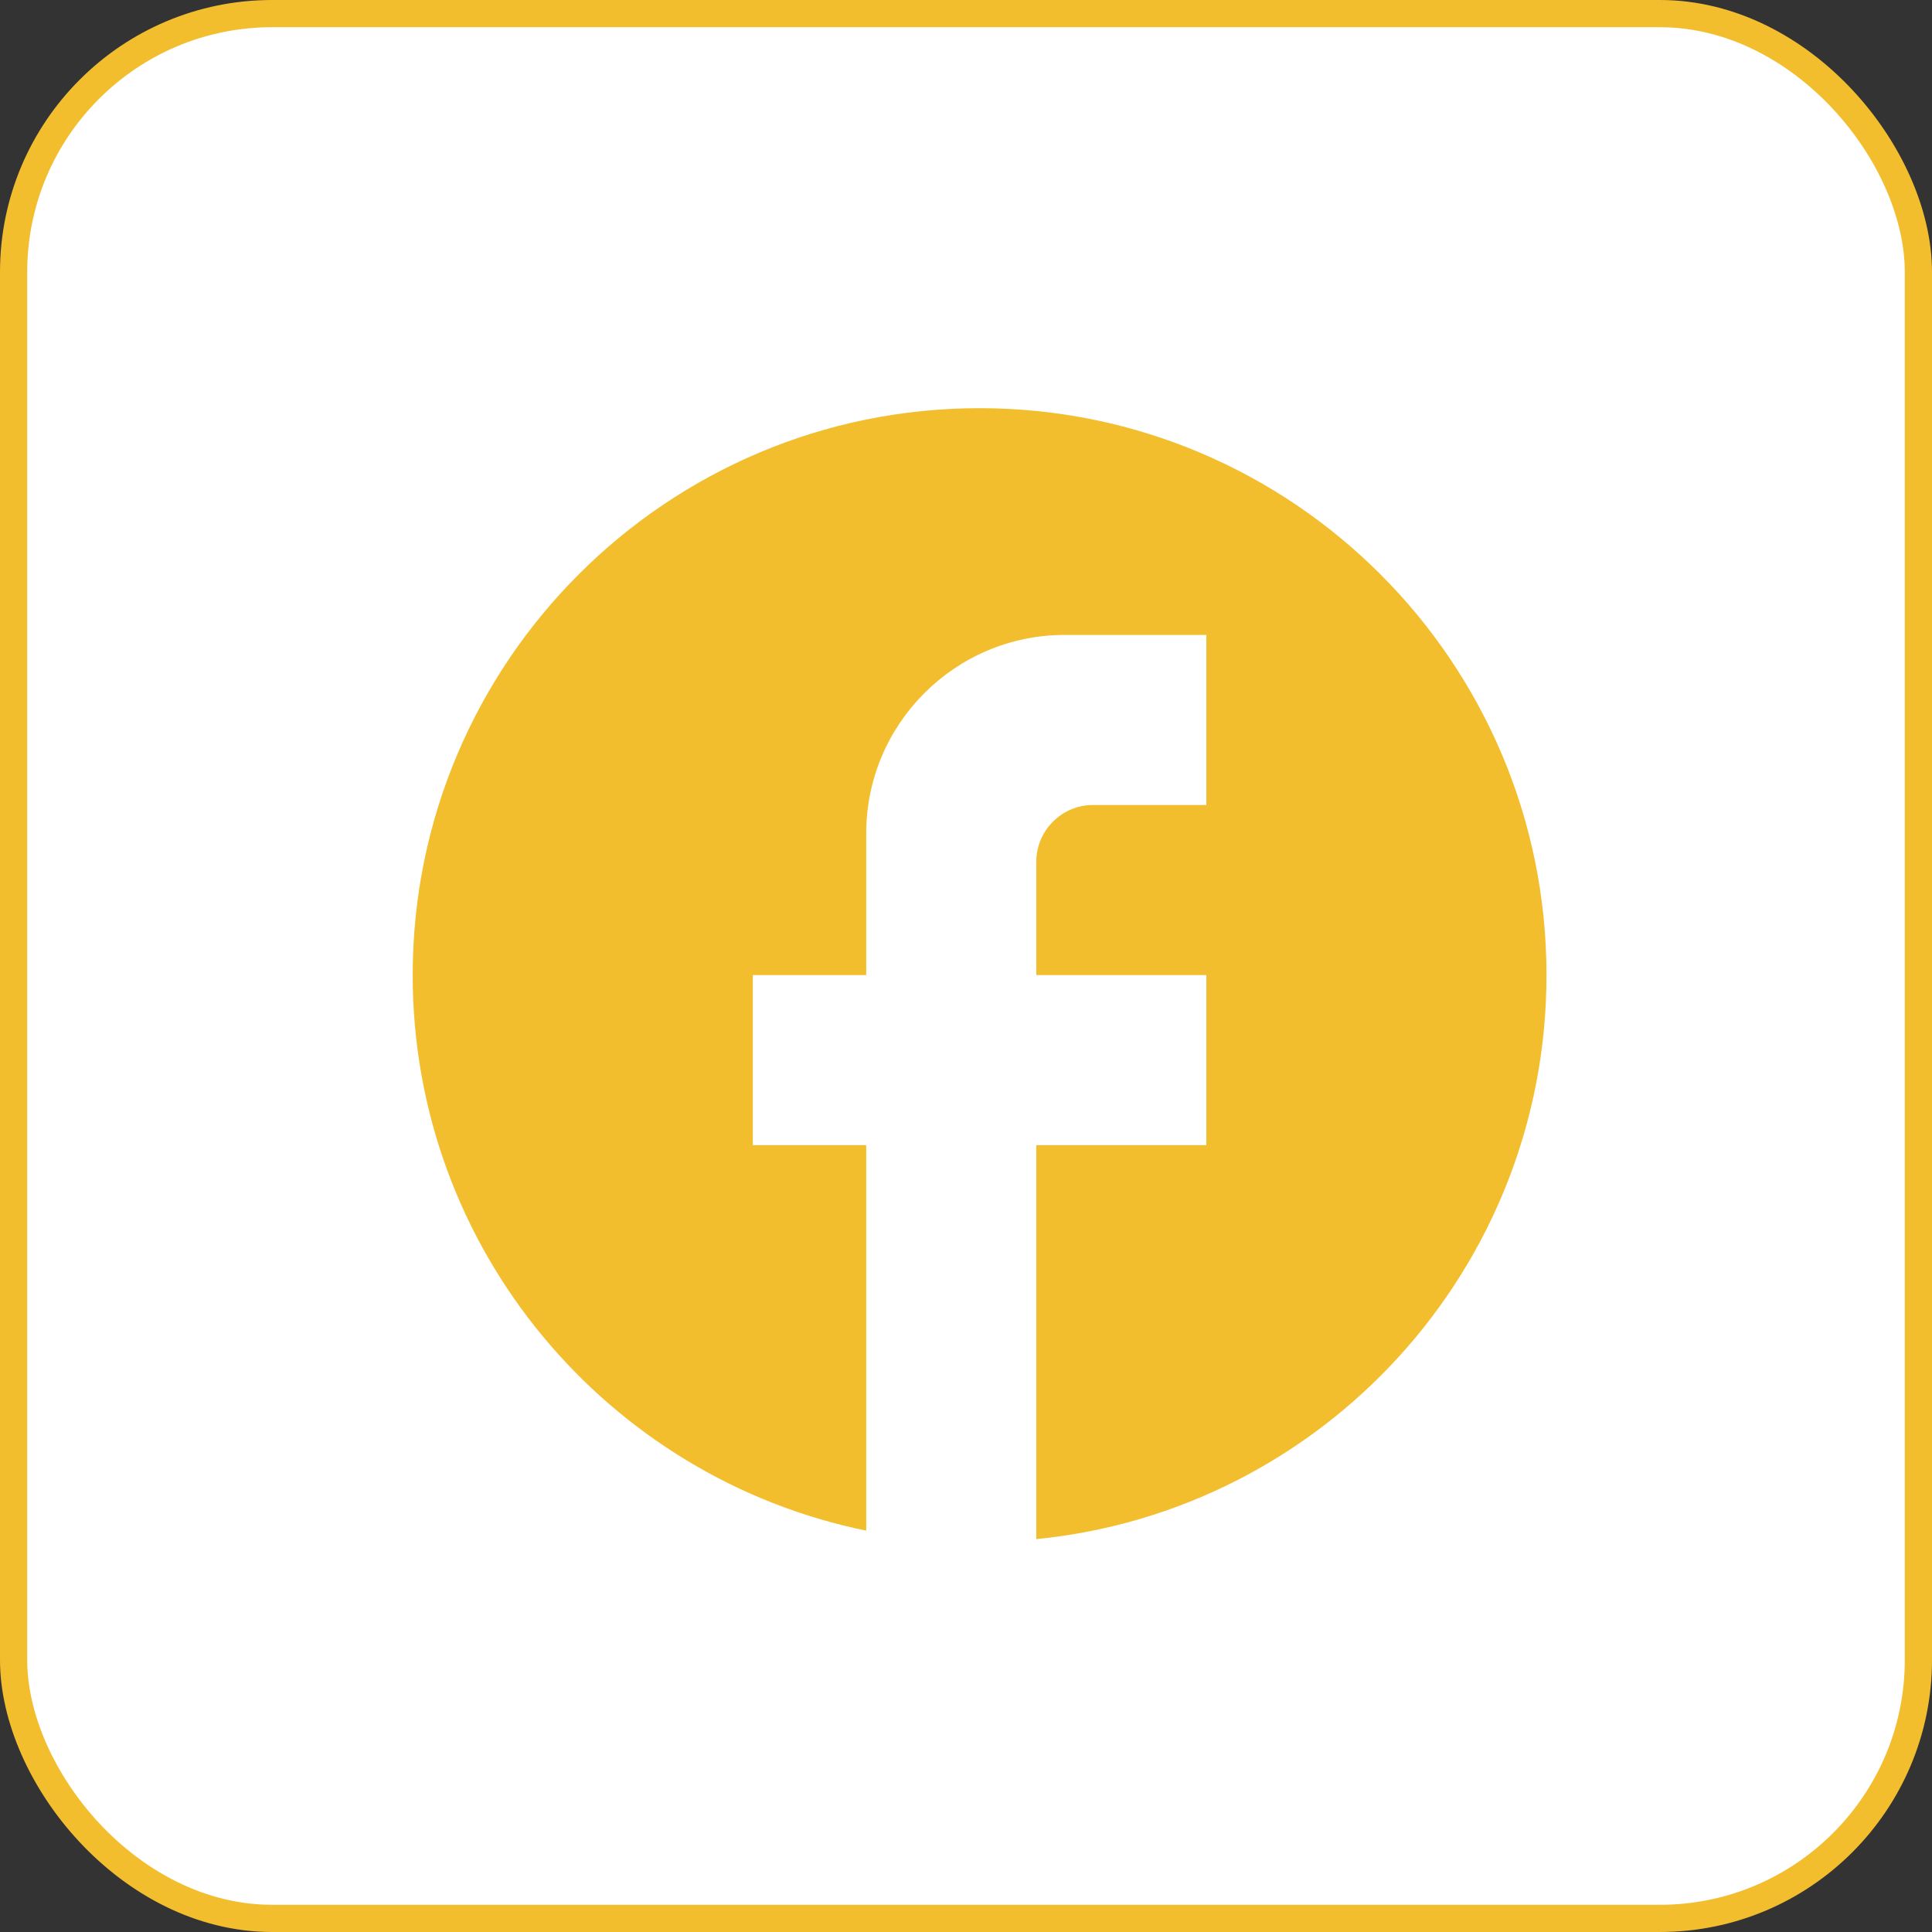 <?xml version="1.0" encoding="UTF-8"?>
<svg xmlns="http://www.w3.org/2000/svg" width="71" height="71" viewBox="0 0 71 71" fill="none">
  <rect x="0" y="0" width="71" height="71" fill="#333333" stroke="none"/>
  <rect x="0.5" y="0.5" width="70" height="70" rx="9.5" fill="white" stroke="#F3BE2E"></rect>
  <path d="M56.833 35.833C56.833 24.333 47.5 15 36 15C24.5 15 15.166 24.333 15.166 35.833C15.166 45.917 22.333 54.312 31.833 56.25V42.083H27.666V35.833H31.833V30.625C31.833 26.604 35.104 23.333 39.125 23.333H44.333V29.583H40.166C39.021 29.583 38.083 30.521 38.083 31.667V35.833H44.333V42.083H38.083V56.562C48.604 55.521 56.833 46.646 56.833 35.833Z" fill="#F3BE2E"></path>
</svg>
